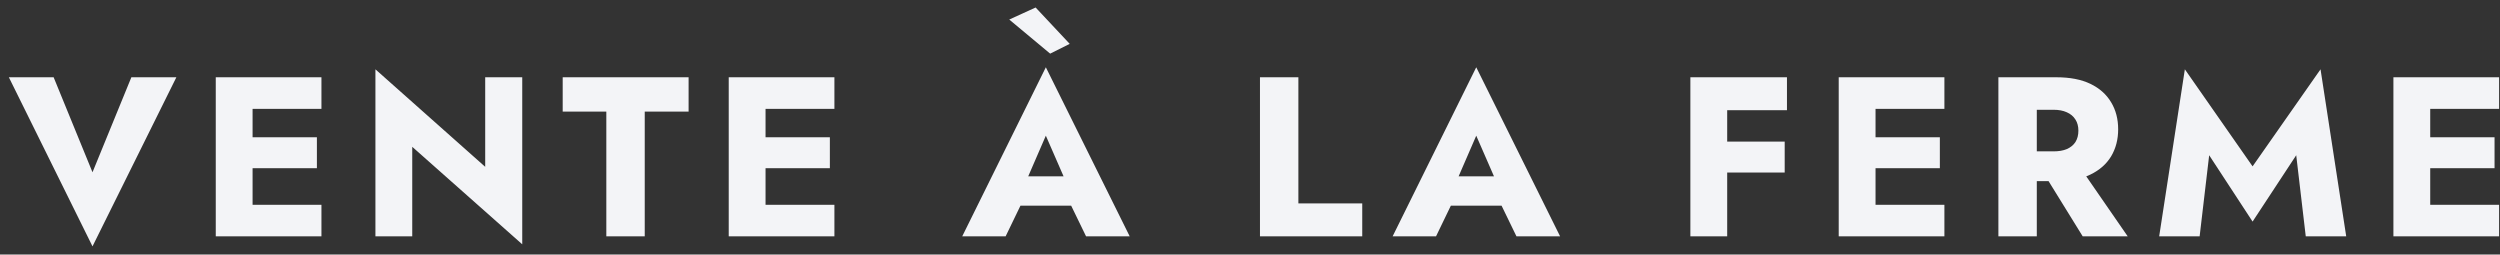 <svg width="275" height="28" viewBox="0 0 275 28" fill="none" xmlns="http://www.w3.org/2000/svg">
    <rect x="0" y="0" width="275" height="28" fill="#333333" stroke="none"/>
    <path
        d="M10.175 18.95L14.45 8.5H19.4L10.175 27.1L0.975 8.5H5.9L10.175 18.95ZM26.534 26V22.525H35.359V26H26.534ZM26.534 11.975V8.5H35.359V11.975H26.534ZM26.534 18.5V15.1H34.859V18.5H26.534ZM23.734 8.5H27.784V26H23.734V8.5ZM53.372 8.5H57.447V26.875L45.347 16.15V26H41.297V7.625L53.372 18.35V8.5ZM61.896 12.275V8.5H75.746V12.275H70.921V26H66.696V12.275H61.896ZM82.96 26V22.525H91.785V26H82.96ZM82.96 11.975V8.5H91.785V11.975H82.96ZM82.96 18.5V15.1H91.285V18.5H82.96ZM80.16 8.5H84.21V26H80.16V8.5ZM110.468 22.625L110.768 19.4H119.443L119.718 22.625H110.468ZM115.043 14.925L112.593 20.575L112.793 21.5L110.618 26H105.843L115.043 7.4L124.268 26H119.468L117.368 21.675L117.518 20.6L115.043 14.925ZM111.018 2.15L113.918 0.825L117.668 4.825L115.518 5.9L111.018 2.15ZM138.597 8.5H142.822V22.375H149.847V26H138.597V8.5ZM157.812 22.625L158.112 19.4H166.787L167.062 22.625H157.812ZM162.387 14.925L159.937 20.575L160.137 21.5L157.962 26H153.187L162.387 7.4L171.612 26H166.812L164.712 21.675L164.862 20.6L162.387 14.925ZM188.741 12.125V8.5H196.566V12.125H188.741ZM188.741 18.975V15.575H196.316V18.975H188.741ZM185.941 8.5H189.991V26H185.941V8.5ZM205.059 26V22.525H213.884V26H205.059ZM205.059 11.975V8.5H213.884V11.975H205.059ZM205.059 18.5V15.1H213.384V18.5H205.059ZM202.259 8.5H206.309V26H202.259V8.5ZM224.198 18.075H228.573L234.048 26H229.098L224.198 18.075ZM219.823 8.5H224.048V26H219.823V8.5ZM222.473 12.075V8.5H226.198C227.698 8.5 228.948 8.742 229.948 9.225C230.948 9.708 231.706 10.383 232.223 11.25C232.739 12.1 232.998 13.092 232.998 14.225C232.998 15.342 232.739 16.333 232.223 17.2C231.706 18.05 230.948 18.717 229.948 19.2C228.948 19.683 227.698 19.925 226.198 19.925H222.473V16.65H225.898C226.464 16.65 226.948 16.567 227.348 16.4C227.764 16.217 228.081 15.958 228.298 15.625C228.514 15.275 228.623 14.858 228.623 14.375C228.623 13.892 228.514 13.483 228.298 13.15C228.081 12.8 227.764 12.533 227.348 12.35C226.948 12.167 226.464 12.075 225.898 12.075H222.473ZM243.009 17.075L241.959 26H237.509L240.334 7.625L247.784 18.3L255.259 7.625L258.084 26H253.634L252.584 17.075L247.784 24.375L243.009 17.075ZM266.075 26V22.525H274.9V26H266.075ZM266.075 11.975V8.5H274.9V11.975H266.075ZM266.075 18.5V15.1H274.4V18.5H266.075ZM263.275 8.5H267.325V26H263.275V8.5Z"
        fill="#F3F4F7" />
</svg>
    